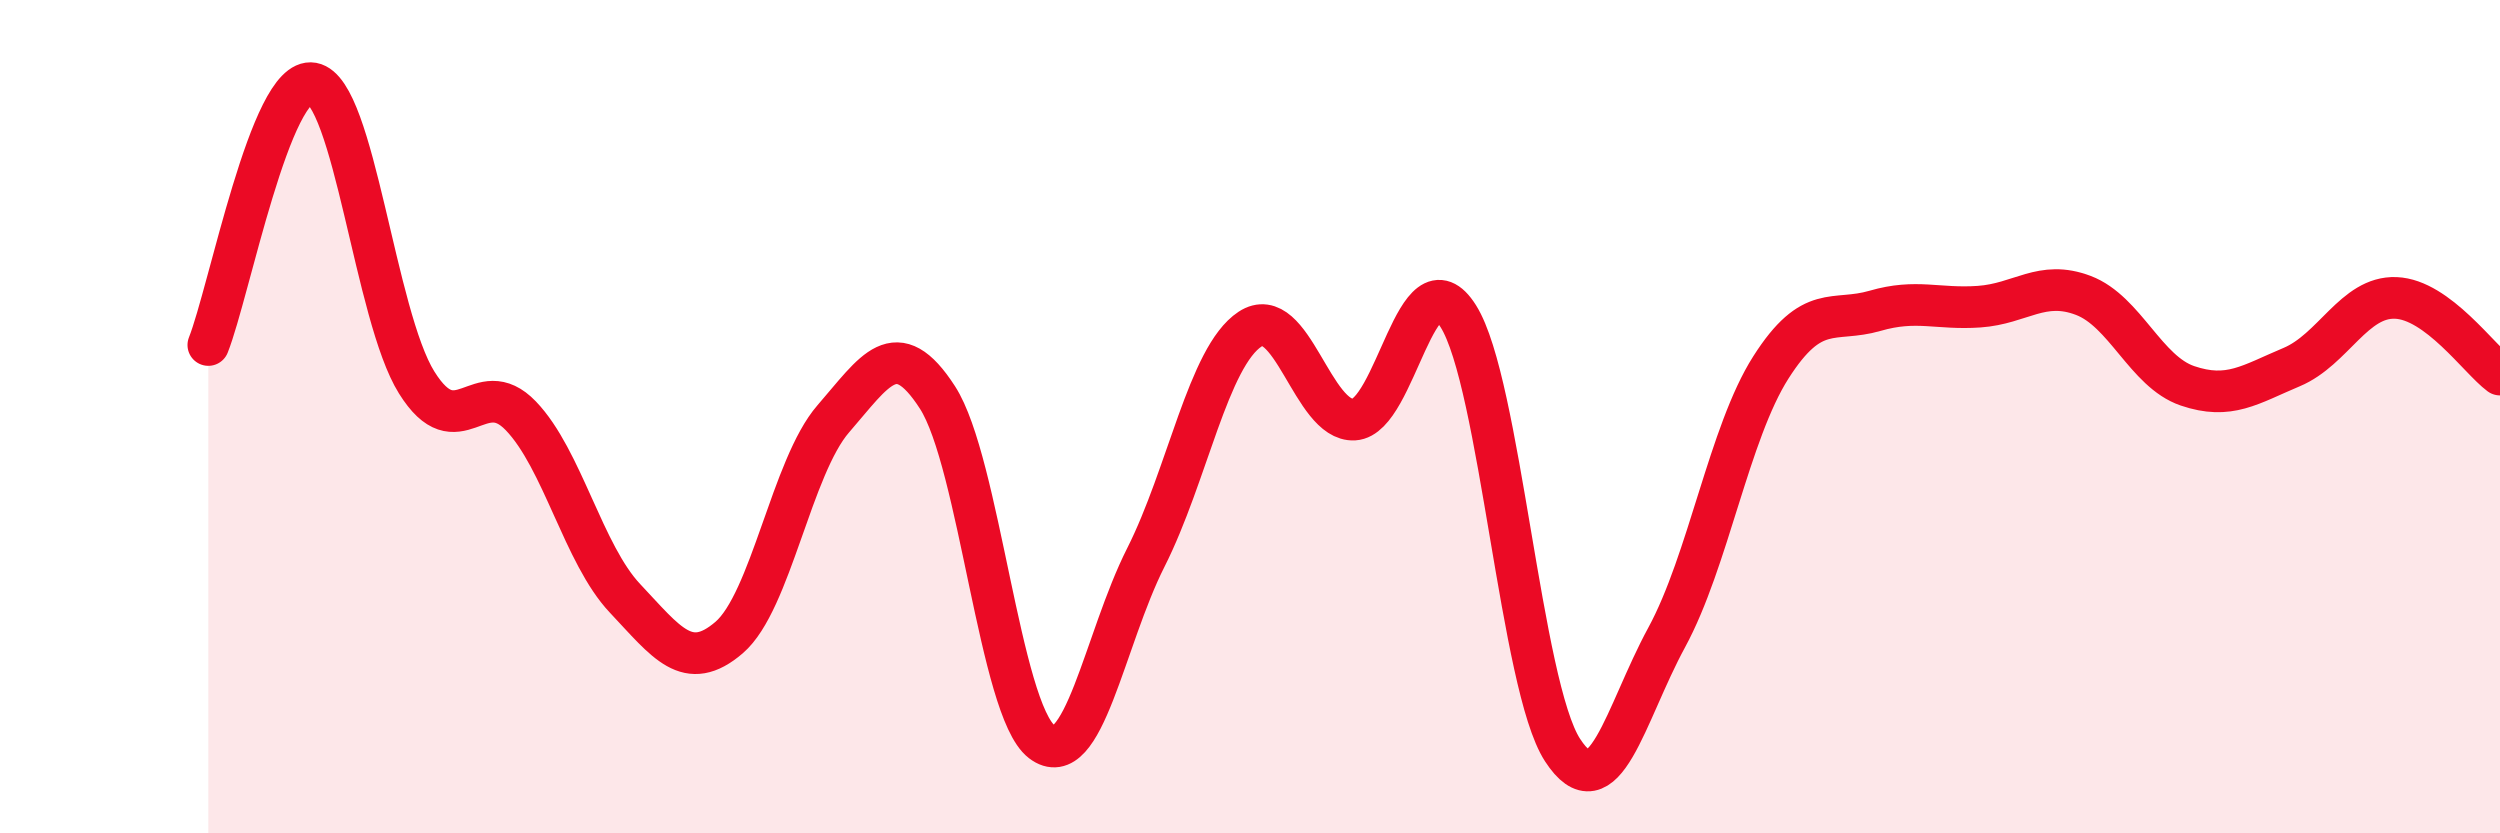 
    <svg width="60" height="20" viewBox="0 0 60 20" xmlns="http://www.w3.org/2000/svg">
      <path
        d="M 5,8.28 C 5.5,7.02 6.5,1.82 7.5,2 C 8.5,2.18 9,7.58 10,9.18 C 11,10.78 11.5,8.94 12.5,9.98 C 13.5,11.02 14,13.3 15,14.36 C 16,15.42 16.5,16.16 17.5,15.3 C 18.5,14.44 19,11.2 20,10.05 C 21,8.9 21.5,7.99 22.5,9.54 C 23.5,11.09 24,17.03 25,17.8 C 26,18.57 26.5,15.36 27.5,13.38 C 28.5,11.4 29,8.56 30,7.9 C 31,7.24 31.5,10.13 32.5,10.07 C 33.5,10.01 34,6 35,7.59 C 36,9.18 36.5,16.46 37.5,18 C 38.5,19.54 39,17.14 40,15.3 C 41,13.46 41.5,10.39 42.5,8.82 C 43.5,7.25 44,7.75 45,7.46 C 46,7.17 46.5,7.43 47.5,7.36 C 48.5,7.29 49,6.71 50,7.09 C 51,7.47 51.5,8.92 52.5,9.26 C 53.5,9.6 54,9.23 55,8.81 C 56,8.39 56.5,7.11 57.5,7.15 C 58.5,7.19 59.5,8.62 60,8.99L60 20L5 20Z"
        fill="#EB0A25"
        opacity="0.1"
        stroke-linecap="round"
        stroke-linejoin="round"
      />
      <path
        d="M 5,8.28 C 5.5,7.02 6.5,1.82 7.5,2 C 8.5,2.18 9,7.58 10,9.18 C 11,10.78 11.5,8.94 12.5,9.98 C 13.5,11.02 14,13.3 15,14.36 C 16,15.42 16.5,16.16 17.5,15.3 C 18.5,14.44 19,11.2 20,10.05 C 21,8.9 21.5,7.99 22.5,9.54 C 23.5,11.09 24,17.03 25,17.8 C 26,18.57 26.5,15.36 27.5,13.38 C 28.5,11.4 29,8.56 30,7.9 C 31,7.24 31.5,10.13 32.5,10.07 C 33.5,10.01 34,6 35,7.59 C 36,9.18 36.5,16.46 37.5,18 C 38.5,19.54 39,17.14 40,15.3 C 41,13.46 41.5,10.39 42.5,8.82 C 43.5,7.25 44,7.75 45,7.46 C 46,7.17 46.5,7.43 47.5,7.36 C 48.5,7.29 49,6.71 50,7.09 C 51,7.47 51.5,8.92 52.5,9.26 C 53.5,9.6 54,9.23 55,8.81 C 56,8.39 56.5,7.11 57.5,7.15 C 58.5,7.19 59.5,8.62 60,8.99"
        stroke="#EB0A25"
        stroke-width="1"
        fill="none"
        stroke-linecap="round"
        stroke-linejoin="round"
      />
    </svg>
  